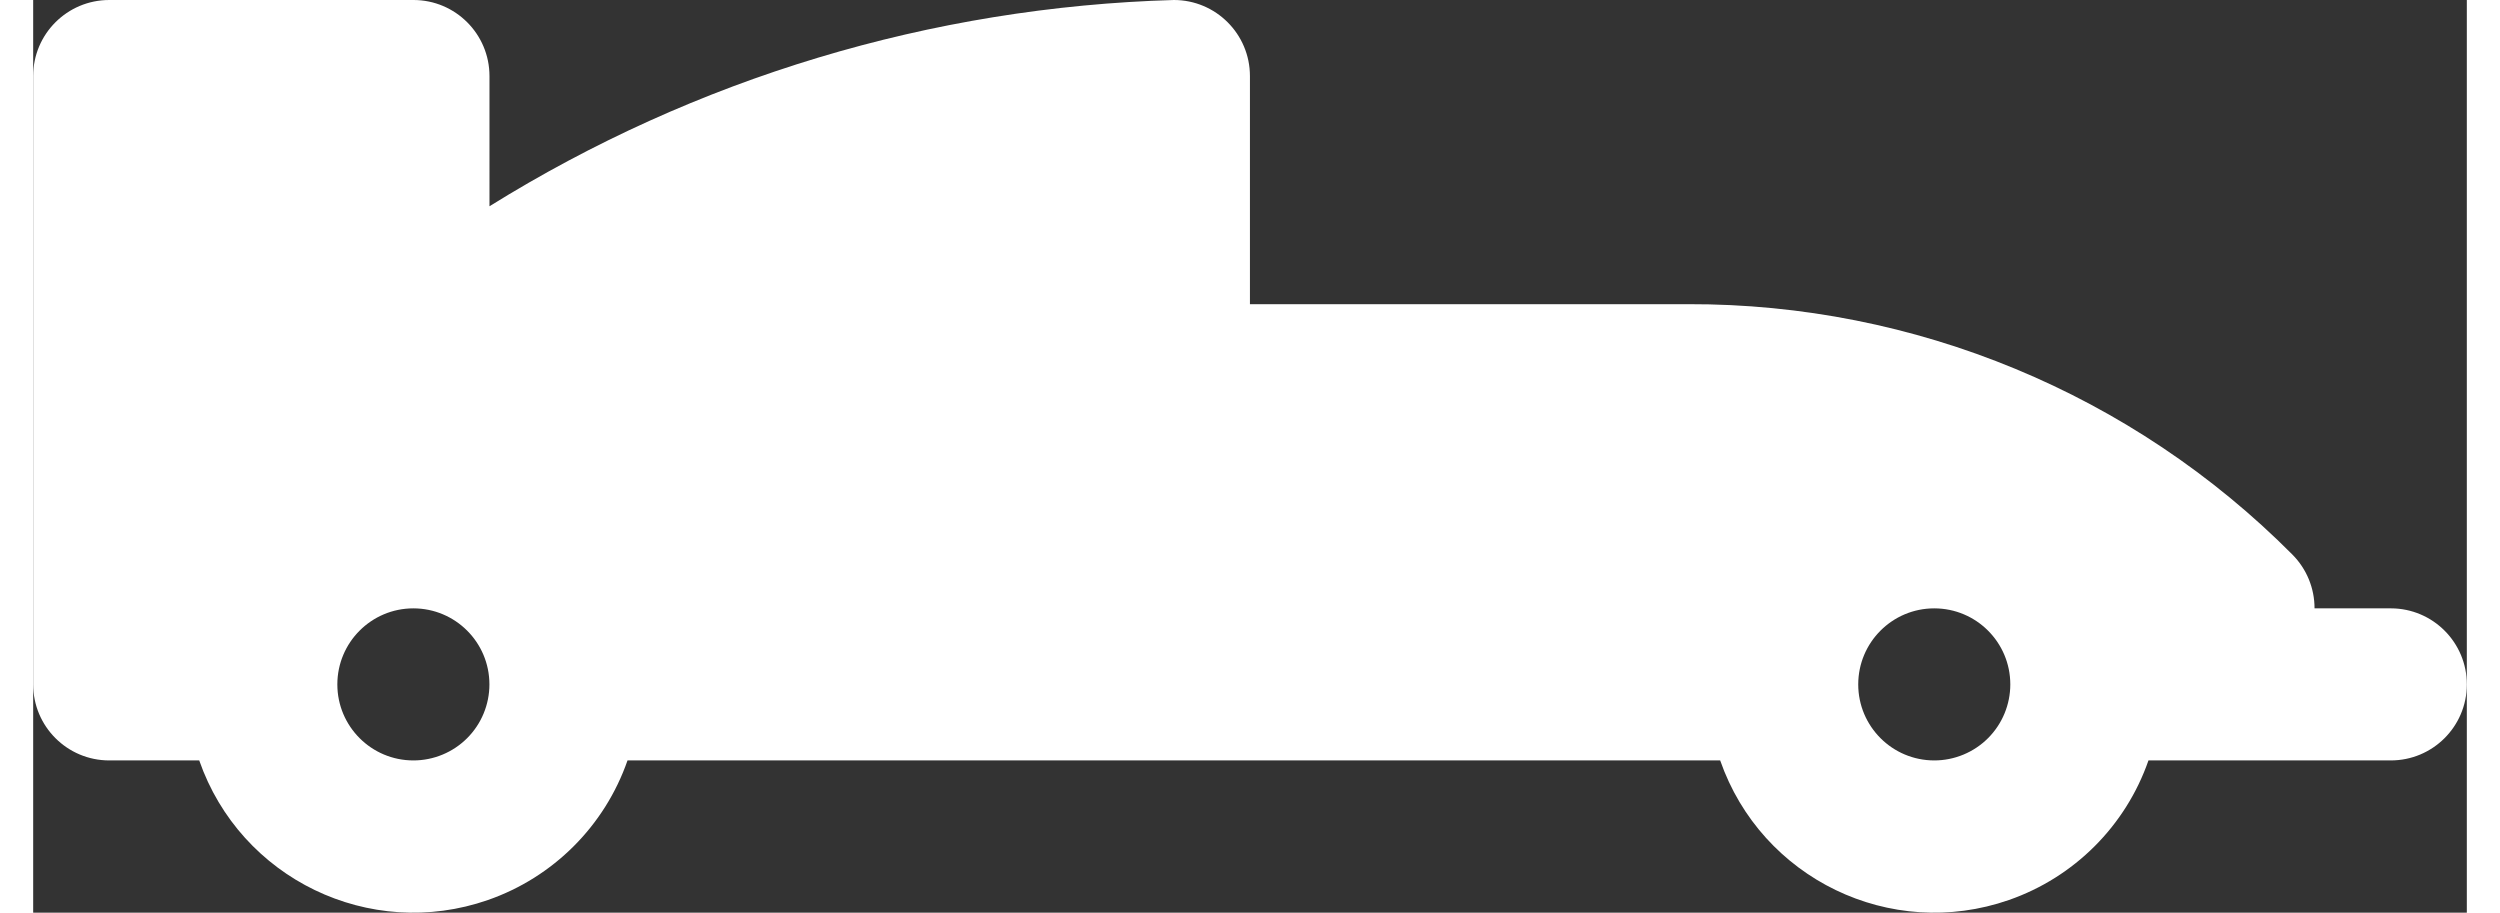 <?xml version="1.0" encoding="UTF-8"?>
<svg xmlns="http://www.w3.org/2000/svg" id="Layer_1" data-name="Layer 1" viewBox="0 0 1138.14 426.84" width="63" height="23">
  <rect x="0" y="0" width="1138.14" height="426.84" fill="#333333" stroke="none"/>
  <defs>
    <style>
      .cls-1 {
        fill: #fff;
      }
    </style>
  </defs>
  <path id="noun-sports-car-1505881-222F91" class="cls-1" d="M1102.48,284.51h-35.56c.02-9.44-3.72-18.49-10.38-25.18-74.8-75.21-176.58-117.38-282.65-117.08h-204.85V35.56C569.03,15.92,553.11,0,533.47,0c-113.35,3.26-223.8,36.55-320.07,96.46V35.58C213.4,15.94,197.49,0,177.85,0H35.58C15.94,0,0,15.9,0,35.54c0,0,0,.01,0,.02V320.07c0,19.64,15.92,35.56,35.56,35.56h42.1c19.26,55.31,79.71,84.54,135.02,65.28,30.59-10.65,54.63-34.69,65.28-65.28h511c19.26,55.31,79.71,84.54,135.02,65.28,30.59-10.65,54.63-34.69,65.28-65.28h113.24c19.64,.05,35.6-15.83,35.65-35.47,.05-19.64-15.83-35.6-35.47-35.65h-.19ZM177.82,355.63c-19.64,0-35.56-15.91-35.57-35.55,0-19.64,15.91-35.56,35.55-35.57,19.64,0,35.56,15.91,35.57,35.55,0,9.43-3.74,18.48-10.41,25.15-6.66,6.66-15.7,10.41-25.12,10.42h-.02Zm711.27,0c-19.64,0-35.56-15.91-35.57-35.55,0-19.64,15.91-35.56,35.55-35.57,19.64,0,35.56,15.91,35.57,35.55,0,9.43-3.74,18.48-10.41,25.15-6.66,6.66-15.7,10.41-25.12,10.42h-.02Z"></path>
</svg>
